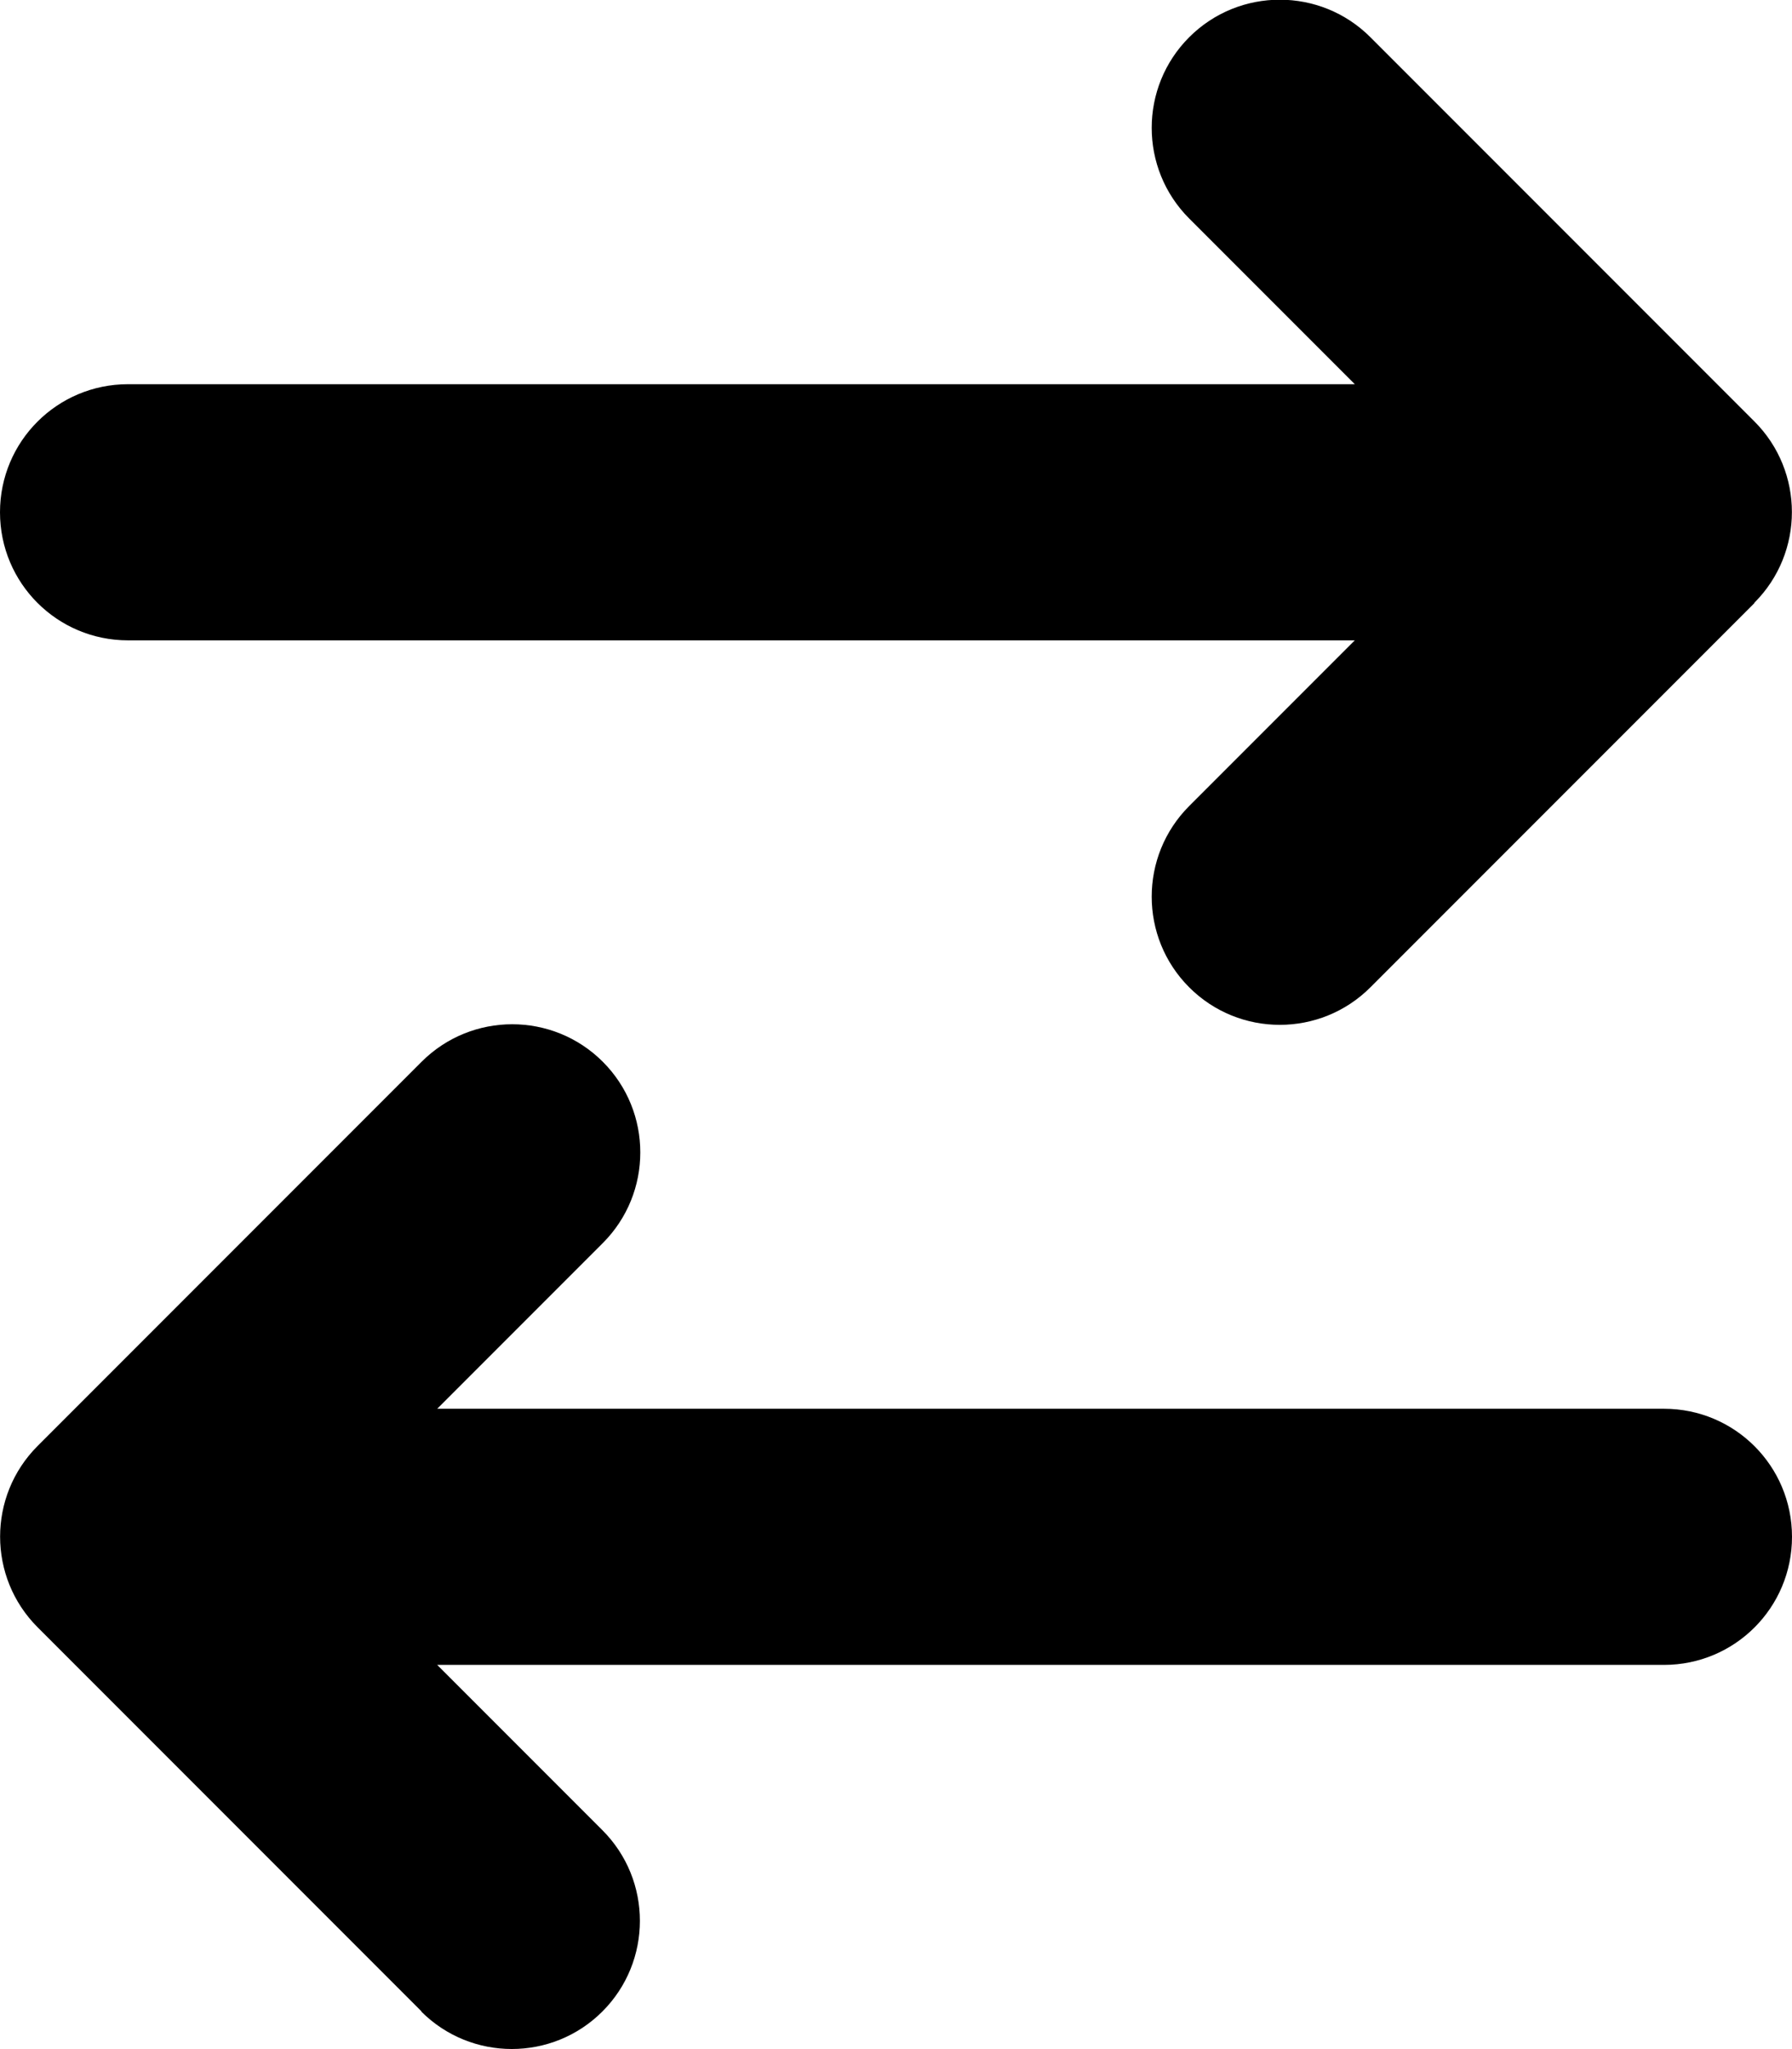 <svg xmlns="http://www.w3.org/2000/svg" viewBox="0 0 448 512"><!--! Font Awesome Free 6.4.0 by @fontawesome - https://fontawesome.com License - https://fontawesome.com/license/free (Icons: CC BY 4.0, Fonts: SIL OFL 1.1, Code: MIT License) Copyright 2023 Fonticons, Inc. --><path d="M438.6 150.6c12.5-12.5 12.5-32.8 0-45.3l-96-96c-12.5-12.5-32.8-12.5-45.3 0s-12.5 32.8 0 45.3L338.7 96 32 96C14.3 96 0 110.3 0 128s14.3 32 32 32l306.7 0-41.4 41.4c-12.5 12.5-12.5 32.8 0 45.3s32.8 12.5 45.3 0l96-96zm-333.3 352c12.5 12.5 32.8 12.5 45.3 0s12.5-32.8 0-45.3L109.3 416 416 416c17.7 0 32-14.3 32-32s-14.3-32-32-32l-306.7 0 41.4-41.4c12.5-12.5 12.5-32.8 0-45.3s-32.8-12.5-45.3 0l-96 96c-12.5 12.5-12.5 32.8 0 45.3l96 96z"/></svg>